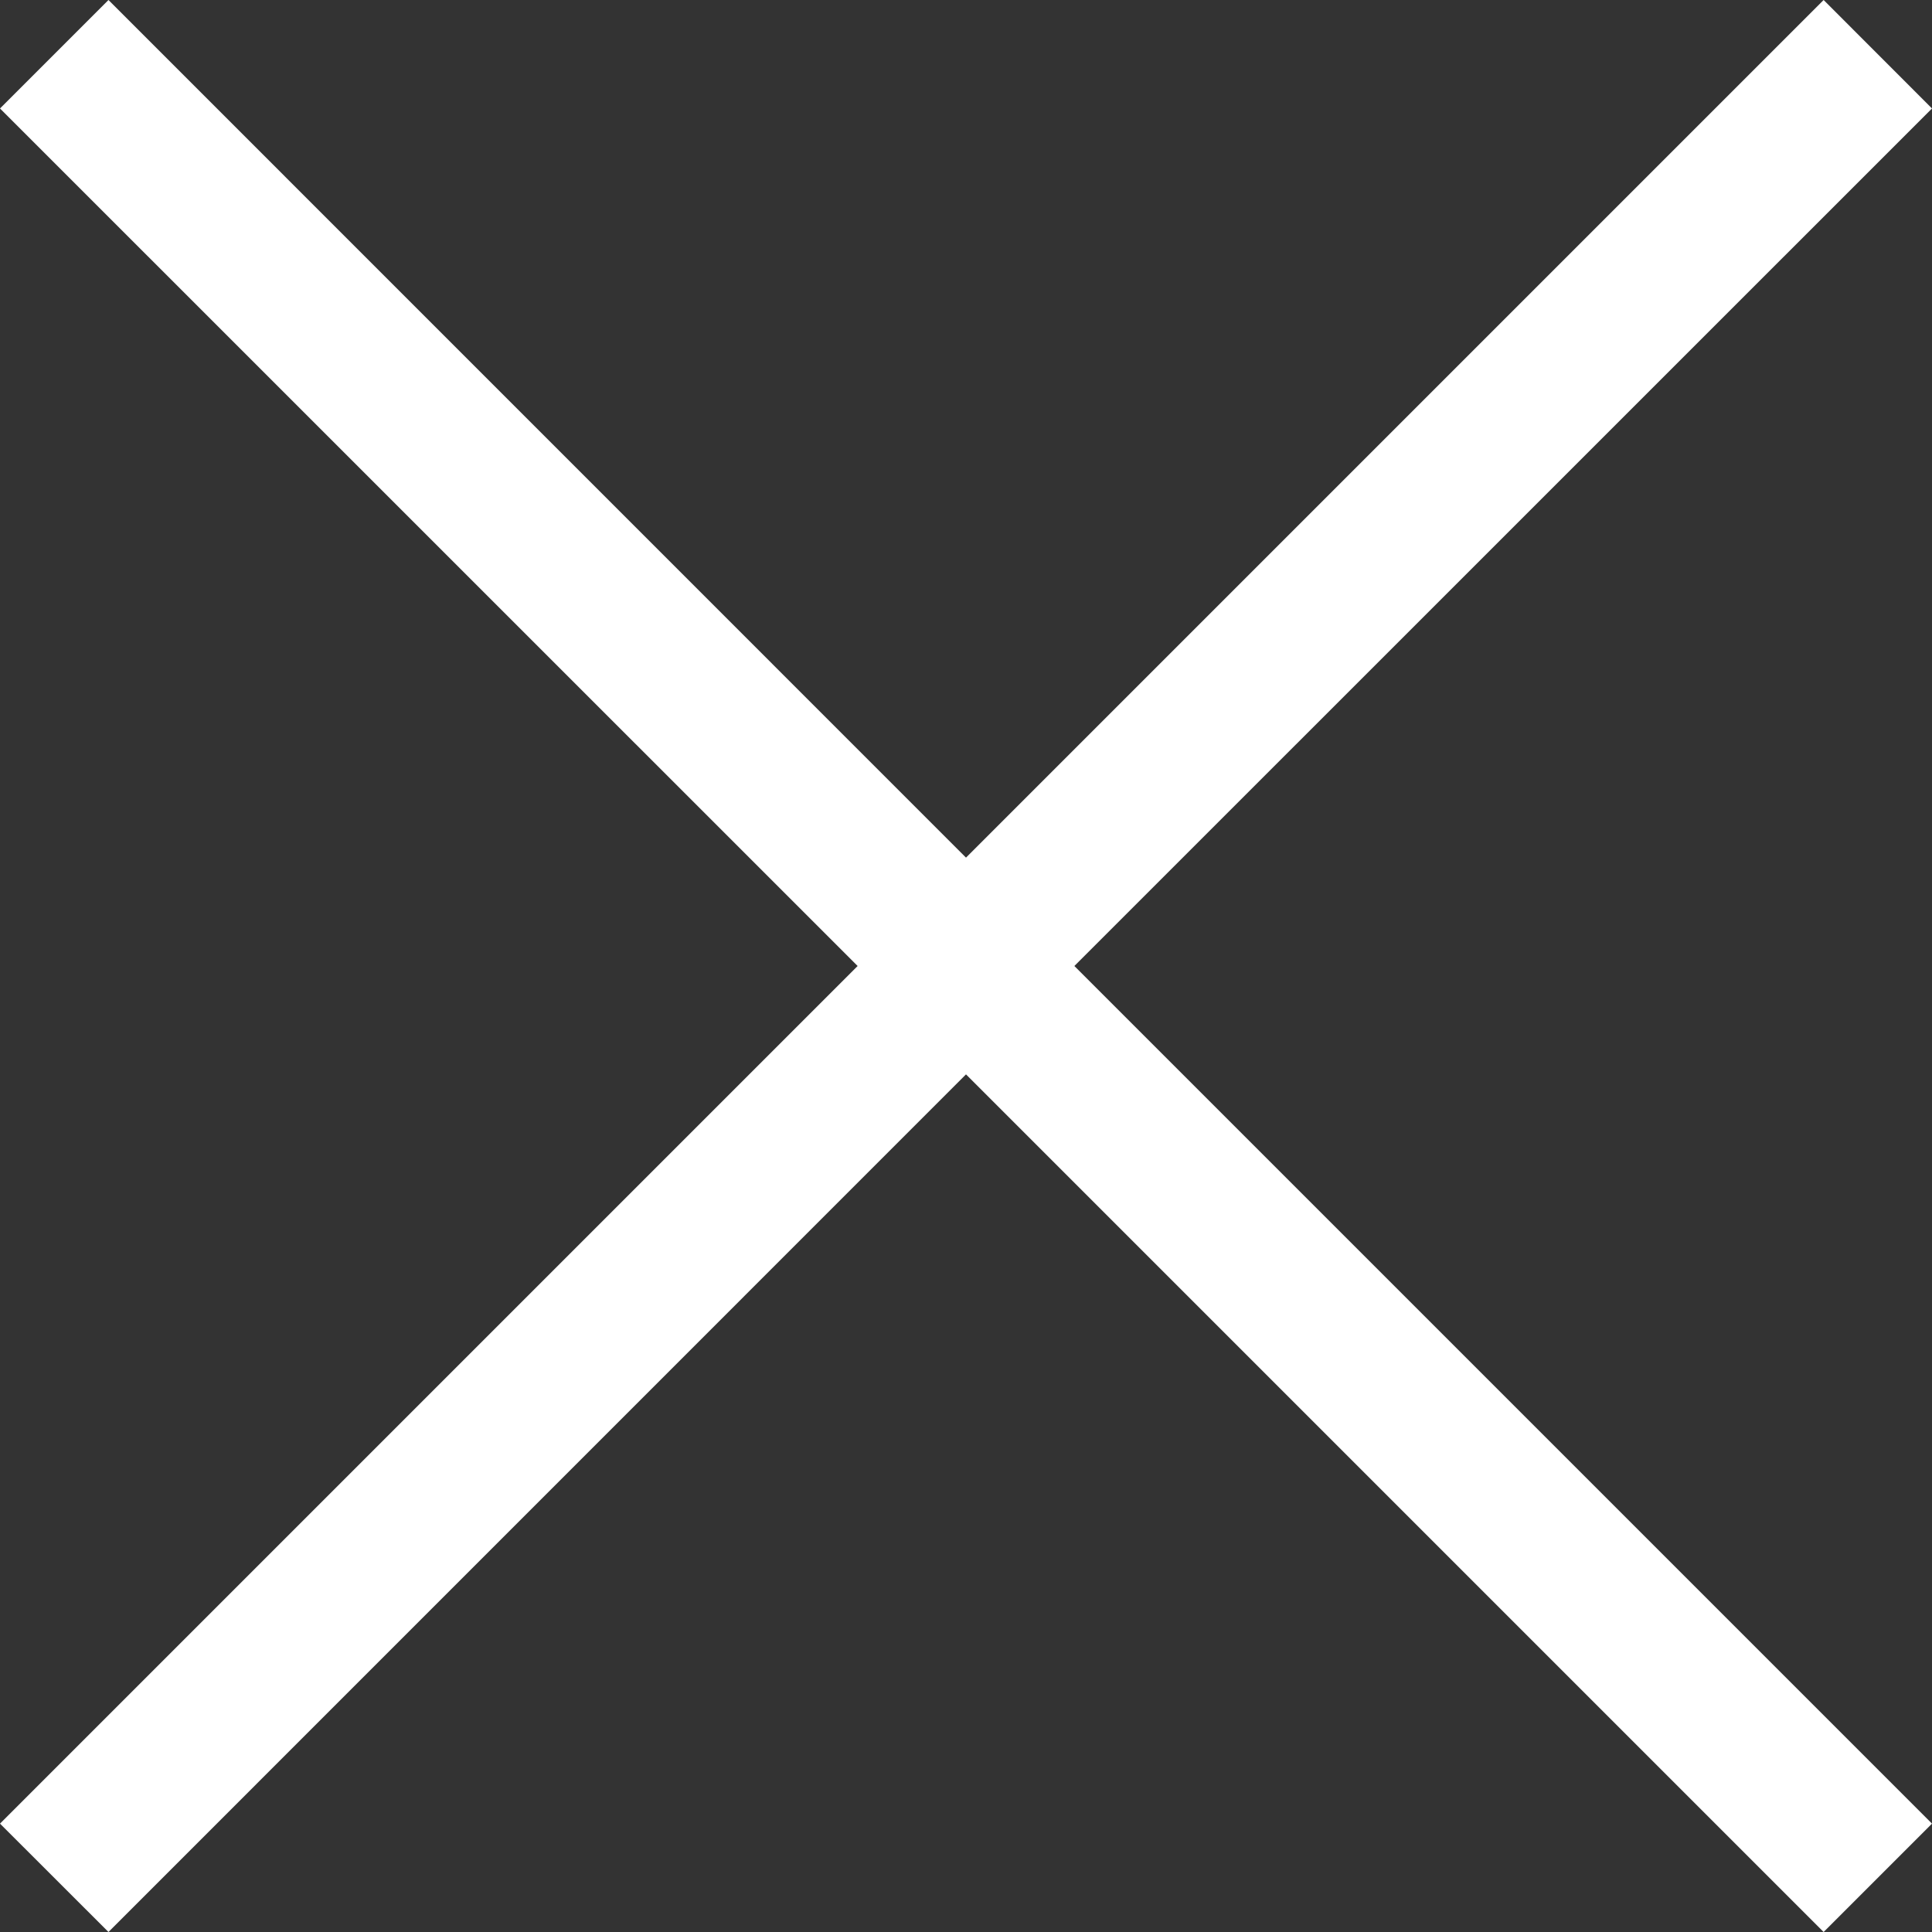 <?xml version="1.0" encoding="UTF-8"?> <svg xmlns="http://www.w3.org/2000/svg" width="21" height="21" viewBox="0 0 21 21" fill="none"><rect x="0" y="0" width="21" height="21" fill="#333333" stroke="none"/><path d="M1.179 21L0 19.822L9.322 10.5L0 1.179L1.179 0L10.5 9.322L19.822 0L21 1.179L11.678 10.5L21 19.822L19.822 21L10.5 11.678L1.179 21Z" fill="white"></path></svg> 